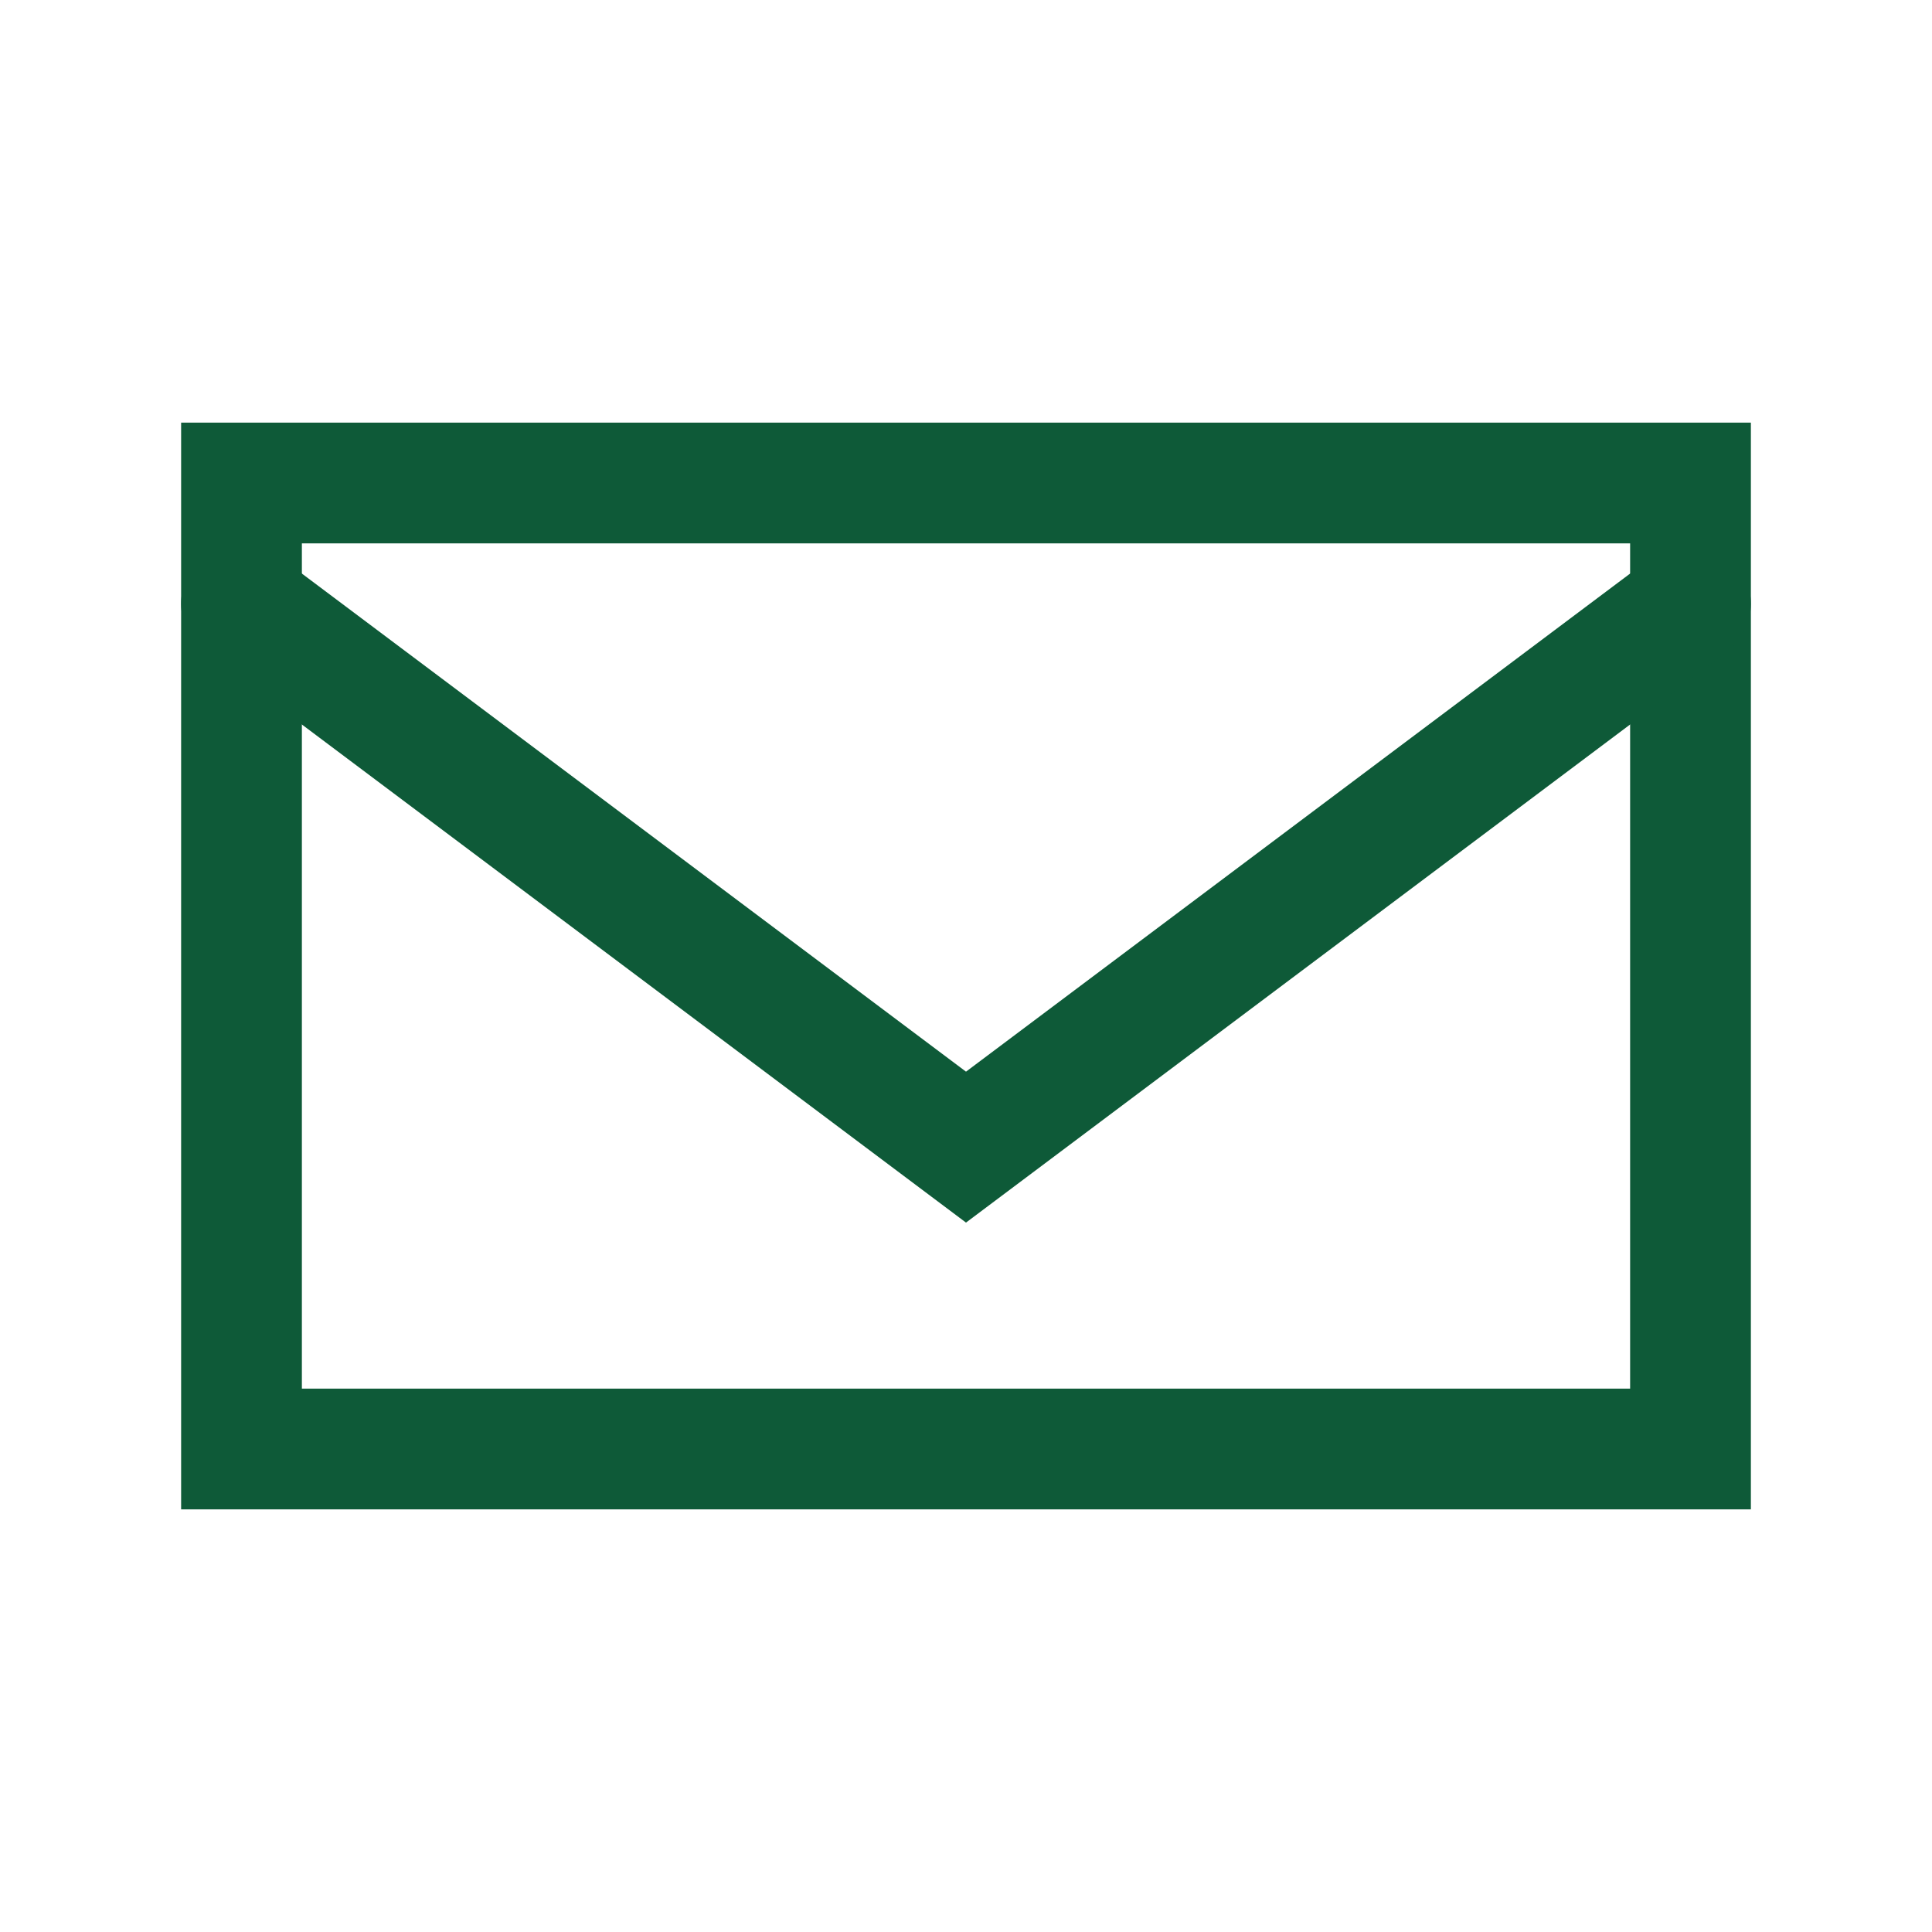 <?xml version="1.0" encoding="UTF-8"?>
<svg xmlns="http://www.w3.org/2000/svg" width="32" height="32" viewBox="0 0 32 32"><path d="M4 8h24v16H4z" fill="none" stroke="#0E5A38" stroke-width="2"/><path d="M4 10l12 9 12-9" fill="none" stroke="#0E5A38" stroke-width="2" stroke-linecap="round"/></svg>